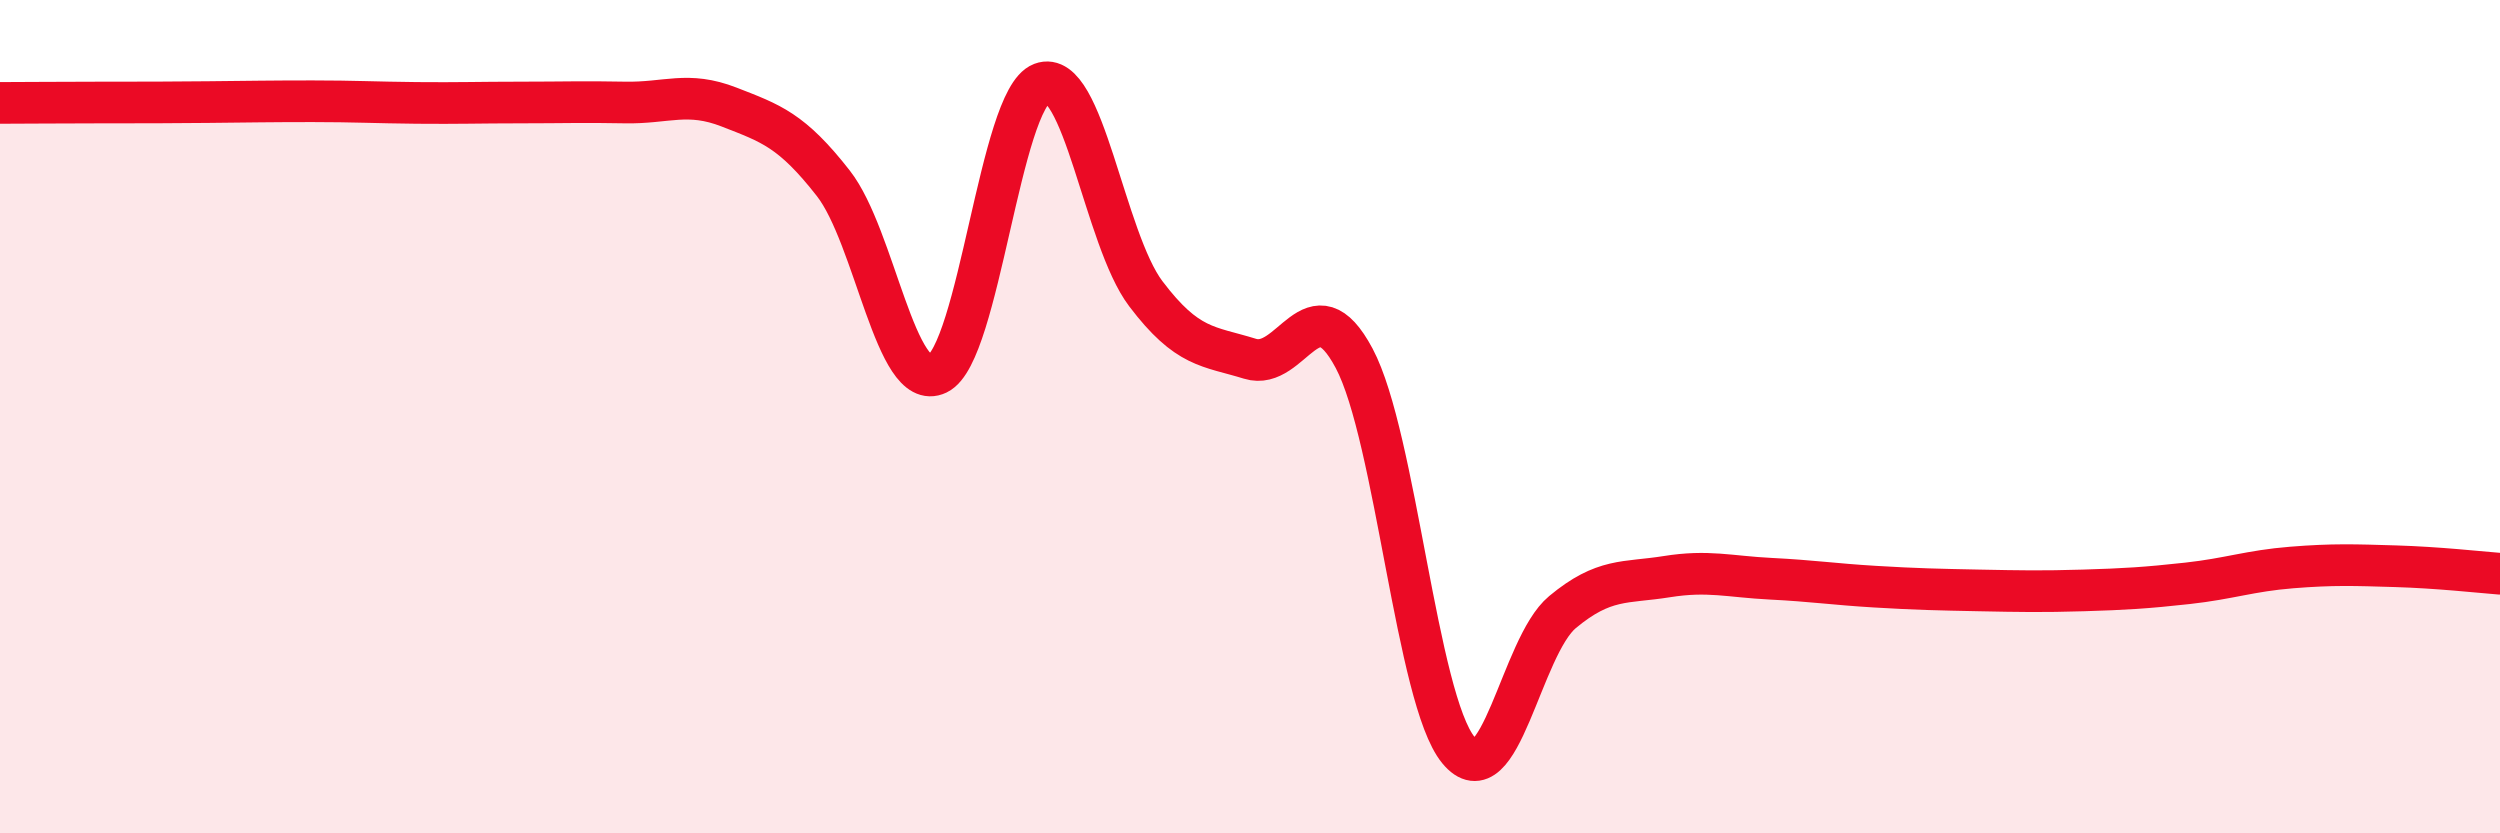 
    <svg width="60" height="20" viewBox="0 0 60 20" xmlns="http://www.w3.org/2000/svg">
      <path
        d="M 0,2.47 C 0.5,2.47 1.5,2.46 2.5,2.46 C 3.5,2.46 4,2.46 5,2.45 C 6,2.44 6.5,2.43 7.5,2.43 C 8.5,2.43 9,2.46 10,2.47 C 11,2.48 11.5,2.46 12.5,2.46 C 13.5,2.46 14,2.44 15,2.46 C 16,2.48 16.5,2.18 17.5,2.57 C 18.5,2.96 19,3.12 20,4.4 C 21,5.68 21.5,9.45 22.5,8.97 C 23.5,8.49 24,2.38 25,2 C 26,1.62 26.5,5.73 27.5,7.05 C 28.5,8.37 29,8.3 30,8.61 C 31,8.92 31.5,6.72 32.5,8.6 C 33.5,10.48 34,16.78 35,18 C 36,19.22 36.5,15.52 37.5,14.69 C 38.5,13.86 39,14 40,13.84 C 41,13.68 41.5,13.84 42.5,13.89 C 43.5,13.94 44,14.02 45,14.08 C 46,14.14 46.5,14.15 47.5,14.17 C 48.5,14.19 49,14.2 50,14.17 C 51,14.14 51.5,14.11 52.5,14 C 53.5,13.89 54,13.7 55,13.62 C 56,13.54 56.5,13.56 57.5,13.59 C 58.5,13.62 59.5,13.73 60,13.77L60 20L0 20Z"
        fill="#EB0A25"
        opacity="0.1"
        stroke-linecap="round"
        stroke-linejoin="round"
      />
      <path
        d="M 0,2.47 C 0.5,2.47 1.5,2.46 2.5,2.46 C 3.5,2.46 4,2.46 5,2.45 C 6,2.44 6.5,2.43 7.5,2.43 C 8.5,2.43 9,2.46 10,2.47 C 11,2.48 11.5,2.46 12.5,2.46 C 13.5,2.46 14,2.44 15,2.46 C 16,2.48 16.5,2.18 17.5,2.57 C 18.5,2.96 19,3.12 20,4.4 C 21,5.68 21.5,9.45 22.5,8.97 C 23.5,8.49 24,2.38 25,2 C 26,1.62 26.5,5.73 27.5,7.05 C 28.5,8.37 29,8.3 30,8.61 C 31,8.92 31.5,6.72 32.5,8.6 C 33.5,10.48 34,16.78 35,18 C 36,19.22 36.5,15.52 37.5,14.69 C 38.5,13.86 39,14 40,13.84 C 41,13.68 41.5,13.84 42.5,13.89 C 43.5,13.94 44,14.02 45,14.08 C 46,14.14 46.5,14.15 47.5,14.17 C 48.5,14.19 49,14.2 50,14.17 C 51,14.14 51.5,14.11 52.5,14 C 53.5,13.89 54,13.7 55,13.62 C 56,13.54 56.5,13.56 57.5,13.59 C 58.5,13.62 59.5,13.73 60,13.77"
        stroke="#EB0A25"
        stroke-width="1"
        fill="none"
        stroke-linecap="round"
        stroke-linejoin="round"
      />
    </svg>
  